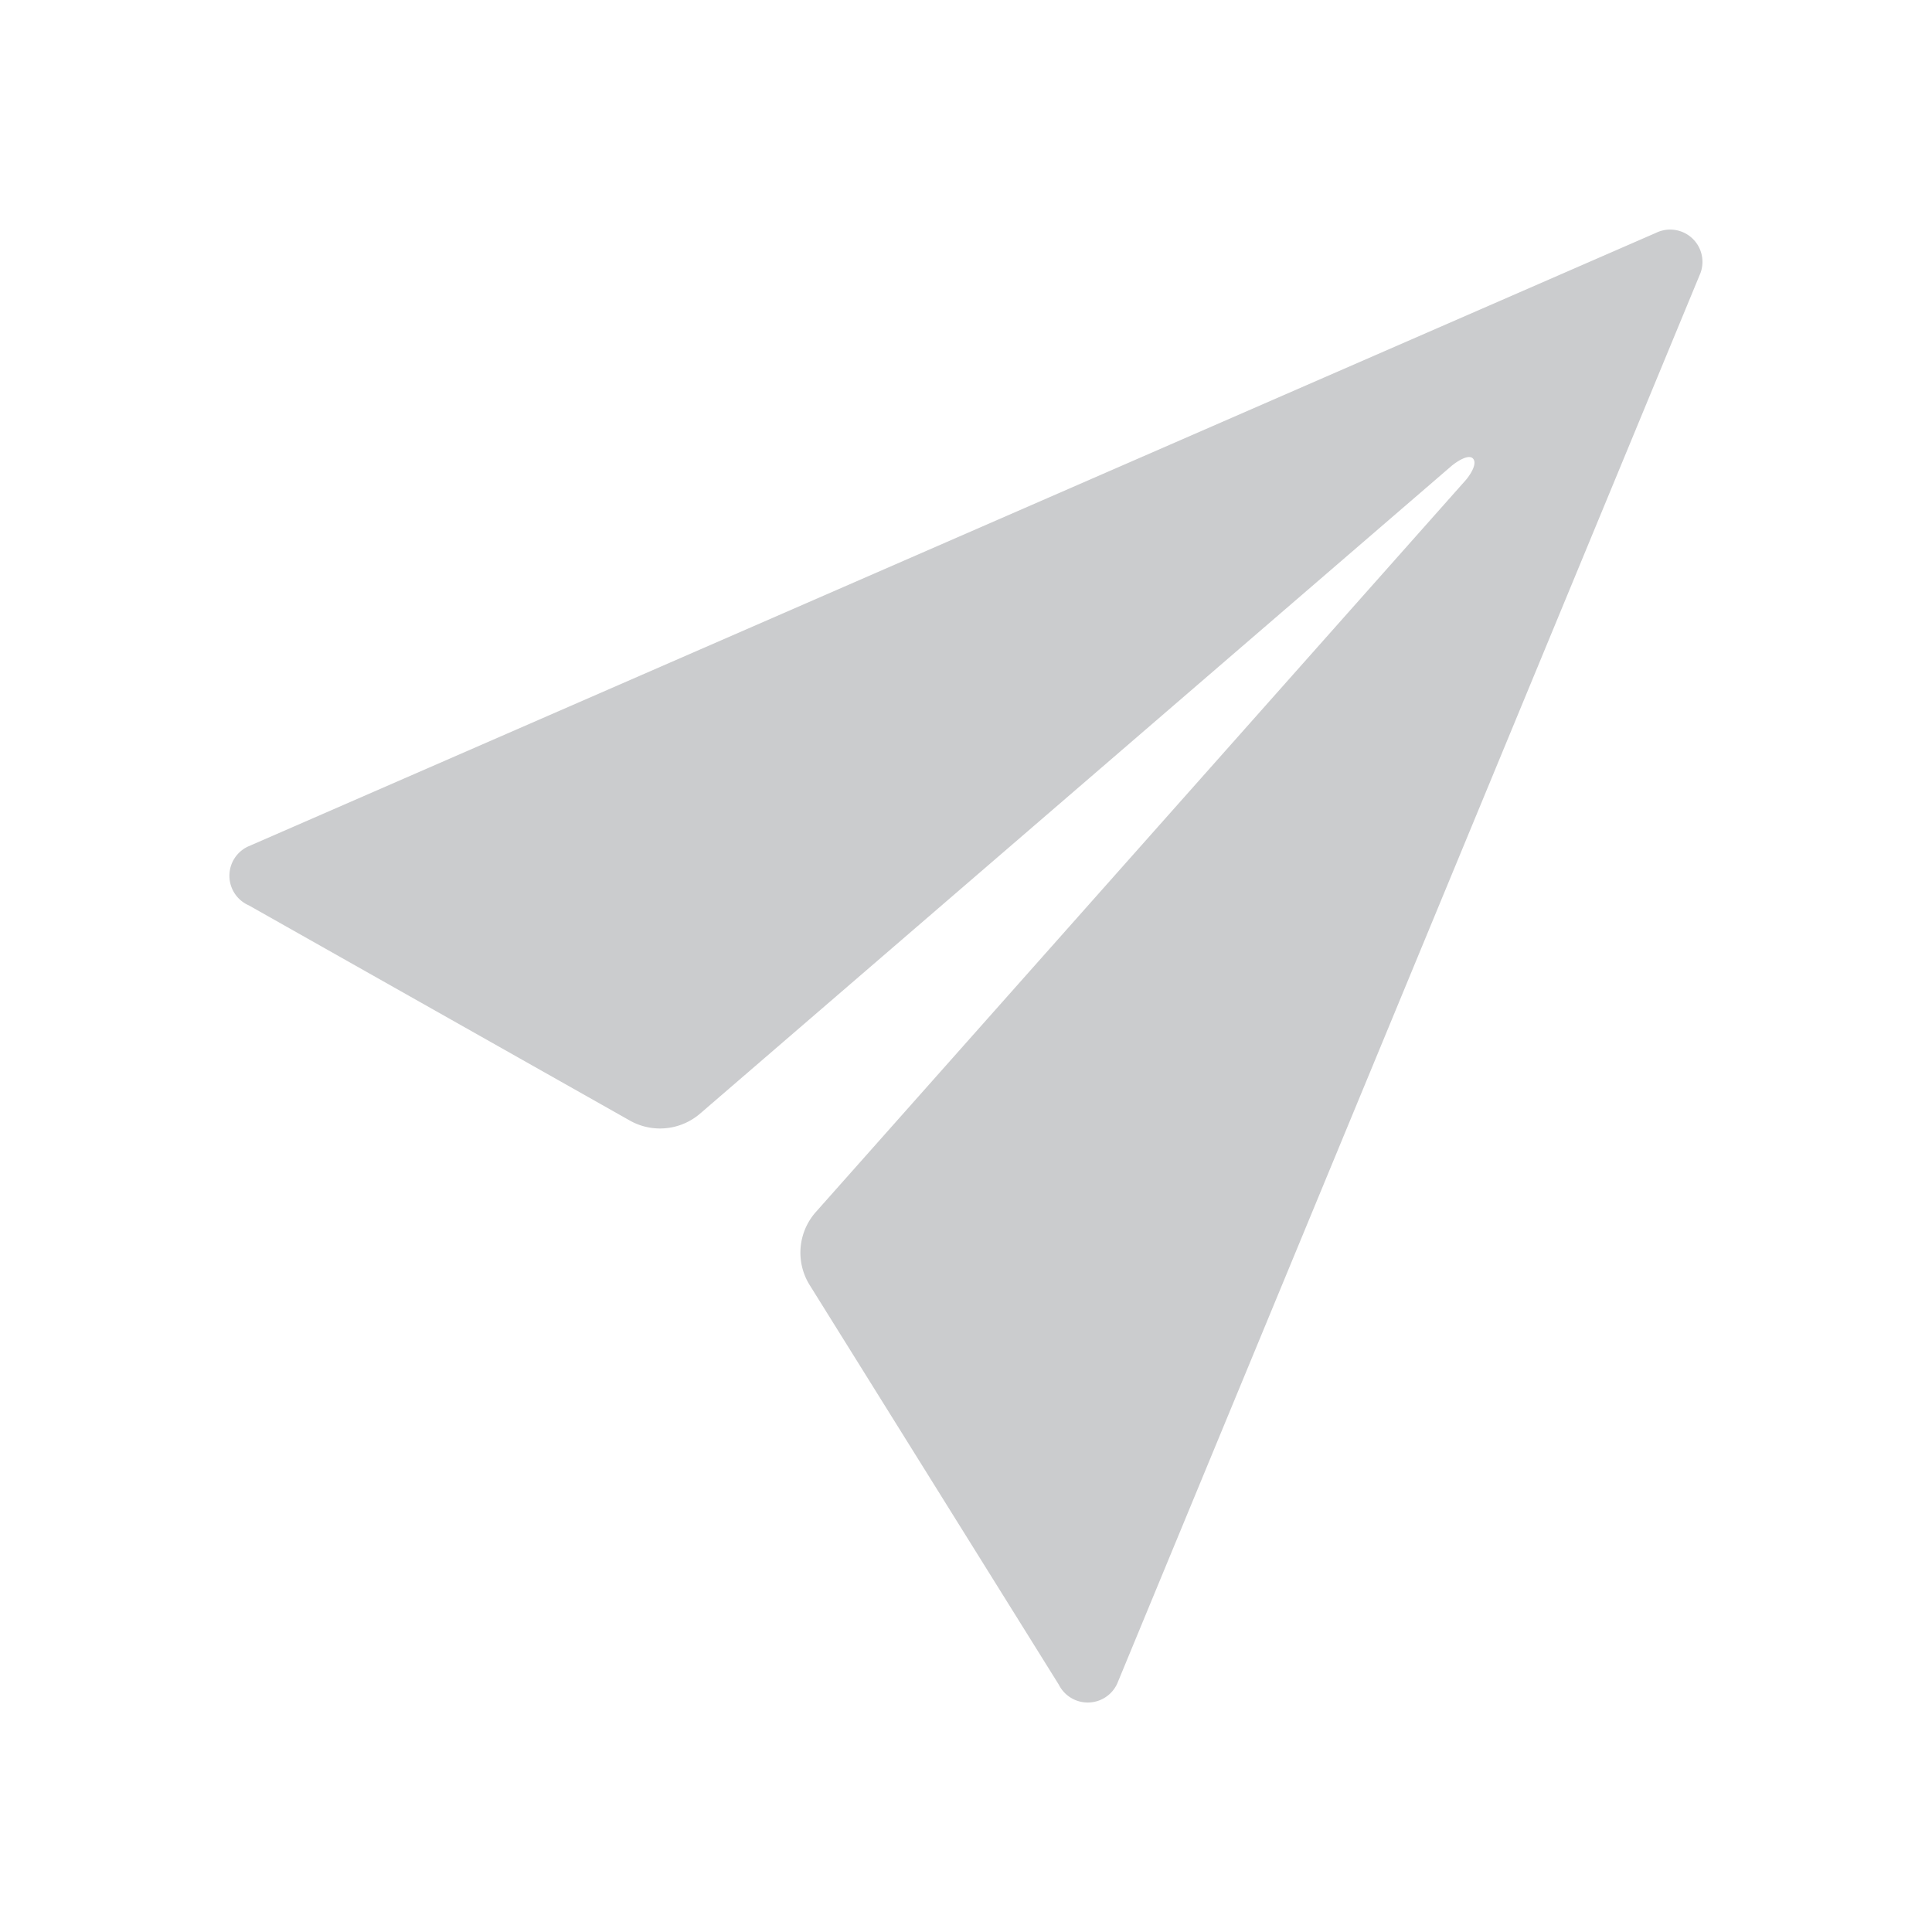 <svg xmlns="http://www.w3.org/2000/svg" xmlns:xlink="http://www.w3.org/1999/xlink" width="80" height="80" viewBox="0 0 80 80">
  <rect x="0" y="0" width="80" height="80" fill="#333333" stroke="none"/>
  <defs>
    <clipPath id="clip-send-icon">
      <rect width="80" height="80"/>
    </clipPath>
  </defs>
  <g id="send-icon" clip-path="url(#clip-send-icon)">
    <rect width="80" height="80" fill="#fff"/>
    <path id="Icon_ionic-ios-send" data-name="Icon ionic-ios-send" d="M63.581,4.639,5.259,30.059a1.337,1.337,0,0,0,.048,2.431L21.083,41.4a2.544,2.544,0,0,0,2.907-.286L55.1,14.3c.207-.175.7-.508.89-.318.207.207-.111.683-.286.89L28.788,45.184a2.535,2.535,0,0,0-.254,3.034L38.845,64.757a1.342,1.342,0,0,0,2.415-.032L65.377,6.4A1.337,1.337,0,0,0,63.581,4.639Z" transform="translate(4.997 5)" fill="#cbccce"/>
  </g>
</svg>
